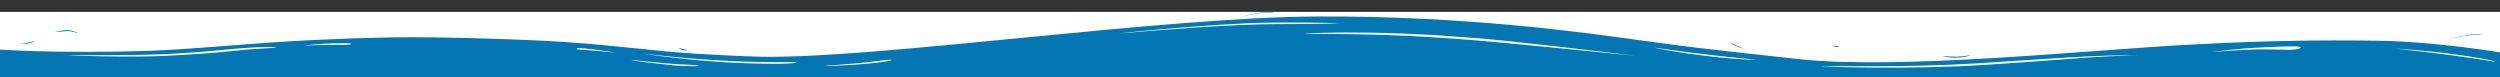 <?xml version="1.0" encoding="UTF-8"?> <svg xmlns="http://www.w3.org/2000/svg" xmlns:xlink="http://www.w3.org/1999/xlink" version="1.1" id="_1" x="0px" y="0px" width="2048px" height="63.182px" viewBox="0 539.592 2048 63.182" xml:space="preserve"><rect x="0" y="539.592" width="2048" height="63.182" fill="#333333" stroke="none"/> <rect y="549.333" fill="#FFFFFF" width="2048" height="53.334"></rect> <path id="_688" fill="#0476B3" d="M2048,582.528c0,0-52.735-8.971-101.131-9.601c-49.12-0.629-91.019,0-150.986,3.126 c-81.632,4.17-239.114,21.077-322.912,11.903c-83.798-9.173-87.413-9.6-130.026-15.445c-47.681-6.677-144.48-20.031-264.395-19.413 c-127.873,0.629-359.766,34.646-455.115,32.971c-10.112-0.213-47.68-1.675-75.851-4.171c-27.445-2.507-67.904-7.925-122.806-9.813 c-23.114-0.832-59.957-2.293-102.581-1.877c-10.837,0.213-45.515,0.832-86.688,3.339s-79.467,6.475-114.133,7.723 C46.955,583.573,0,580.234,0,580.234v22.539h2048V582.528z M1884.011,579.189c-5.056,2.091-14.453,0.832-31.062,0.832 c-16.607,0-44.063,2.507-41.898,2.293c2.165-0.213,22.39-3.125,43.35-3.968c21.675-1.045,33.952-1.248,29.621,0.832l0,0 L1884.011,579.189z M1751.094,584.821c0,0-17.333,0.416-40.459,1.877c-23.114,1.675-74.411,5.846-109.088,7.307 c-59.232,2.294-114.144,0-109.089-0.213c5.782-0.213,69.355,1.248,127.147-2.293c23.84-1.462,67.179-4.587,89.579-5.633 c23.84-1.247,41.898-1.034,41.898-1.034l0,0L1751.094,584.821z M1337.878,585.034c12.277,1.462-96.075-9.813-133.644-12.735 c-15.168-1.248-44.789-3.339-72.234-4.171c-28.171-0.832-64.299-0.832-63.573-1.045c0-0.416,41.898-1.664,80.906,0 s37.568,2.293,54.901,3.338c27.456,1.664,121.366,13.142,133.644,14.604l0,0V585.034z M1438.294,588.384 c1.439,0-5.782,0.832-34.678-2.293c-28.896-3.126-48.405-7.307-49.846-7.723c-1.439-0.214,25.28,3.755,47.68,6.261 C1423.125,587.125,1437.568,588.384,1438.294,588.384L1438.294,588.384z M2044.384,590.262c-0.725-0.214-13.728-2.294-34.677-5.217 c-20.949-2.922-49.846-5.845-48.405-5.632c1.439,0,25.279,1.248,53.461,5.216C2042.944,588.598,2045.109,590.464,2044.384,590.262 L2044.384,590.262z M226.112,578.57c0.726,0.416-13.728,0.416-32.512,2.507c-18.784,2.091-39.008,3.339-56.341,4.171 c-28.896,1.675-84.523-0.214-81.632-0.416c2.166-0.213,59.232,0.629,90.304-1.461c15.894-1.046,17.333-1.046,41.173-3.339 C210.944,577.738,225.397,577.941,226.112,578.57L226.112,578.57z M527.35,583.584c2.891,0.213,25.28,3.339,60.683,5.43 c35.392,2.293,64.299,1.045,64.299,1.664c0,0.618-7.222,1.877-44.789,0.629C569.974,590.059,524.47,583.371,527.35,583.584 L527.35,583.584z M517.237,588.811c1.451-0.213,24.565,2.709,41.174,3.552c16.618,0.63,13.728,1.046,13.728,1.248 c0,0.203-7.946,0.416-19.509-0.416C540.353,592.149,515.787,589.014,517.237,588.811L517.237,588.811L517.237,588.811z M676.171,593.621c0.725-0.416,25.279-1.664,40.459-3.755c15.178-2.09,13.002-1.247,13.728-1.045 c0.726,0.203-5.781,1.664-17.333,2.709c-11.563,1.248-37.568,2.496-36.843,2.08l0,0L676.171,593.621z M472.459,579.638 c-0.726-0.63,2.165-1.046,13.728,0.416c11.563,1.461,18.784,2.709,15.894,2.506c-2.891-0.202-6.507-0.832-18.059-1.674 C471.744,580.054,473.185,580.256,472.459,579.638z M249.237,576.928c-1.44,0,15.168-1.675,23.84-1.877 c8.672-0.203,14.443-0.214,14.443,0.416c0,0.629-0.725,1.045-11.563,0.832c-11.563-0.203-25.28,0.629-26.731,0.629l0,0H249.237z M1099.488,558.741c-0.726-0.213-17.333,0.63-54.176,0.63s-98.251,5.013-124.257,7.307c-26.005,2.293,72.235-8.139,119.2-8.555 c46.966-0.416,59.958,0.842,59.243,0.629L1099.488,558.741z"></path> <path id="_689" fill="#0476B3" d="M2033.173,568.064c-0.105,0.106-4.906-0.32-7.68,0c-7.786,0.746-18.133,3.413-17.706,3.093 c5.974-1.515,12.032-2.698,18.133-3.52C2031.147,567.211,2033.28,568.064,2033.173,568.064L2033.173,568.064z"></path> <path id="_690" fill="#0476B3" d="M1614.038,584.715c-3.328,0.735-6.721,1.162-10.134,1.28c-5.333,0.213-13.547-0.641-13.12-0.534 c4.619,1.259,9.418,1.696,14.187,1.28C1612.864,586.102,1614.251,584.608,1614.038,584.715z"></path> <path id="_691" fill="#0476B3" d="M1500.832,576.949c1.046,0.619,2.208,1.014,3.413,1.174c1.28,0.106,2.134,0,2.134-0.32 s-0.106-0.533-1.707-0.427C1503.382,577.344,1502.102,577.194,1500.832,576.949z"></path> <path id="_692" fill="#0476B3" d="M1428.778,579.616c-2.314-0.555-4.564-1.345-6.72-2.347c-2.026-0.96-6.613-3.307-6.507-3.307 c2.294,0.789,4.533,1.717,6.721,2.773C1424.512,577.803,1428.778,579.51,1428.778,579.616z"></path> <path id="_693" fill="#0476B3" d="M1043.285,549.888c-0.106,0.107-4.906-0.319-7.68,0c-7.787,0.747-18.134,3.414-17.707,3.094 c5.974-1.515,12.032-2.699,18.134-3.521C1041.259,549.034,1043.392,549.781,1043.285,549.888z"></path> <path id="_694" fill="#0476B3" d="M44.693,564.981c1.013,0.202,2.059,0.245,3.093,0.106c1.813-0.213,6.187-0.96,8.747-0.746 c4.48,0.426,7.894,2.88,7.467,2.772c-0.427,0-4.587-2.347-9.173-2.026c-1.92,0.106-5.44,0.533-7.146,0.427 C46.667,565.45,45.664,565.28,44.693,564.981z"></path> <path id="_695" fill="#0476B3" d="M556.075,578.901c1.504,0.47,3.039,0.864,4.586,1.173c2.453,0.214,2.24,0.32,2.24,0.534 c-1.194,0.309-2.432,0.309-3.627,0C557.568,580.074,555.861,579.008,556.075,578.901z"></path> <path id="_696" fill="#0476B3" d="M16.64,575.627c2.389,0.063,4.789-0.117,7.146-0.533c1.877-0.416,3.68-1.142,5.333-2.134 c0-0.106-2.88,0.854-5.44,1.493C21.227,575.094,16.747,575.52,16.64,575.627z"></path> </svg> 